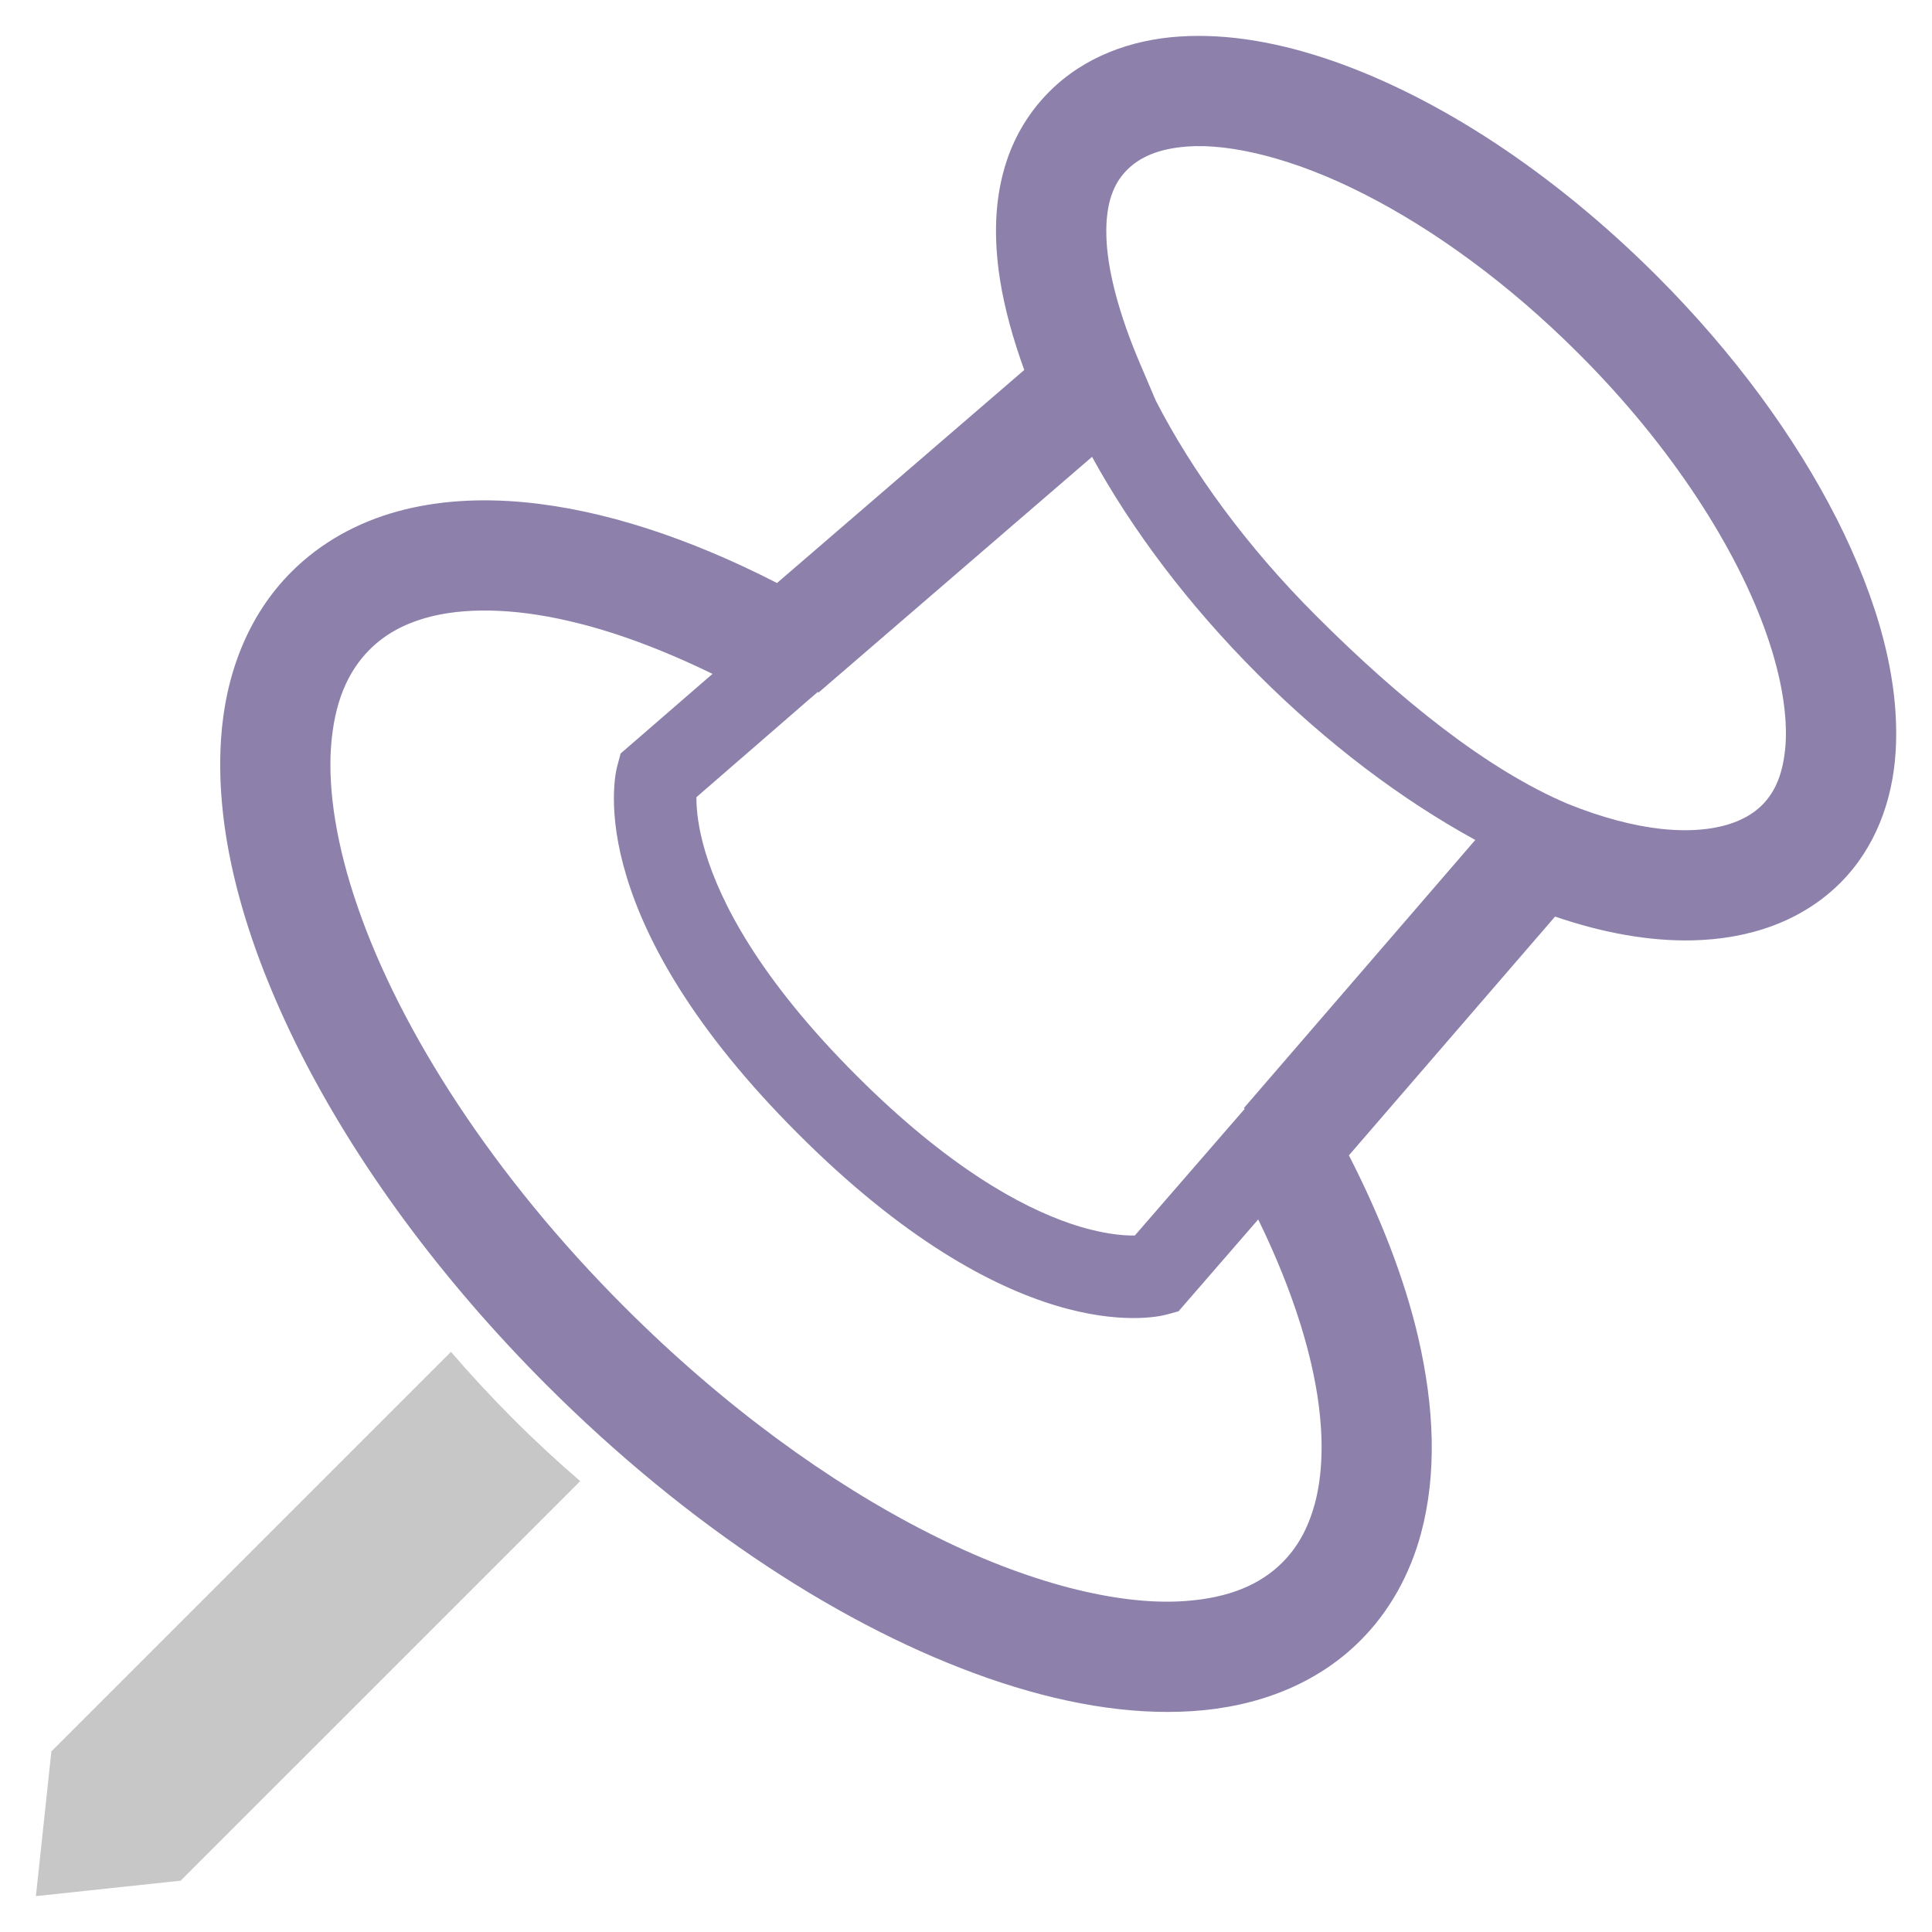 <?xml version="1.0" encoding="UTF-8"?>
<!DOCTYPE svg PUBLIC "-//W3C//DTD SVG 1.1//EN" "http://www.w3.org/Graphics/SVG/1.1/DTD/svg11.dtd">
<!-- Creator: CorelDRAW 2021.5 -->
<svg xmlns="http://www.w3.org/2000/svg" xml:space="preserve" width="25mm" height="25mm" version="1.1" style="shape-rendering:geometricPrecision; text-rendering:geometricPrecision; image-rendering:optimizeQuality; fill-rule:evenodd; clip-rule:evenodd"
viewBox="0 0 385.8 385.8"
 xmlns:xlink="http://www.w3.org/1999/xlink"
 xmlns:xodm="http://www.corel.com/coreldraw/odm/2003">
 <defs>
  <style type="text/css">
   <![CDATA[
    .fil0 {fill:none}
    .fil2 {fill:#8D81AC;fill-rule:nonzero}
    .fil1 {fill:#C7C7C7;fill-rule:nonzero}
   ]]>
  </style>
 </defs>
 <g id="レイヤ_x0020_1">
  <rect class="fil0" width="385.8" height="385.8"/>
  <g id="_1967466331616">
   <path class="fil1" d="M90.05 269.95l-79.79 79.79 -3.09 28.9 28.9 -3.09 79.79 -79.78c-4.52,-3.91 -9,-8.03 -13.39,-12.43 -4.39,-4.4 -8.52,-8.86 -12.42,-13.39z"/>
   <path class="fil2" d="M366.73 103.52c-8.26,-16.27 -20.44,-32.99 -35.95,-48.5 -20.71,-20.66 -43.46,-35.47 -64.62,-42.85 -10.6,-3.67 -20.87,-5.51 -30.59,-4.88 -9.65,0.62 -19.08,4.02 -26.06,11.04 -3.89,3.88 -6.74,8.61 -8.43,13.63 -2.55,7.58 -2.67,15.63 -1.4,23.85 0.93,5.85 2.61,11.88 4.85,18.07l-49.37 42.54c-17.5,-8.97 -34.56,-14.6 -50.37,-16.12 -8.91,-0.84 -17.46,-0.36 -25.41,1.82 -7.94,2.18 -15.28,6.17 -21.16,12.05 -8.87,8.85 -13.27,20.82 -14.09,33.49 -1.23,19.08 4.72,40.48 15.91,62.66 11.23,22.15 27.91,45.05 49.16,66.31 28.37,28.33 59.55,48.55 88.17,58.51 14.32,4.97 28.07,7.39 40.8,6.55 12.66,-0.83 24.64,-5.23 33.48,-14.09 5.9,-5.89 9.9,-13.27 12.07,-21.24 3.25,-12 2.71,-25.26 -0.5,-39.21 -2.72,-11.71 -7.48,-23.97 -13.86,-36.44l41.17 -47.68c9.45,3.23 18.68,4.94 27.44,4.75 5.54,-0.13 10.93,-1.03 15.96,-2.89 5.02,-1.86 9.7,-4.72 13.56,-8.59 7,-6.99 10.42,-16.41 11.04,-26.06 0.92,-14.57 -3.57,-30.39 -11.78,-46.7zm-104.25 197.01c-1.34,4.83 -3.45,8.52 -6.41,11.49 -4.4,4.38 -10.57,7.06 -19.41,7.69 -13.14,0.97 -31.47,-3.52 -51.21,-13.58 -19.77,-10 -40.98,-25.36 -60.69,-45.08 -26.32,-26.27 -44.81,-55.28 -53.29,-79.82 -4.27,-12.26 -5.99,-23.34 -5.37,-32.09 0.64,-8.84 3.31,-15 7.7,-19.41 2.95,-2.95 6.63,-5.06 11.44,-6.4 7.16,-1.99 16.91,-1.98 28.28,0.66 8.82,2.01 18.57,5.61 28.76,10.58l-18.35 15.9 -0.66 2.46c-0.36,1.26 -2.07,9.22 1.83,22.04 3.87,12.85 13.22,30.41 34.28,51.45 21.04,21.05 38.61,30.4 51.44,34.28 12.83,3.89 20.8,2.18 22.06,1.82l2.45 -0.66 15.92 -18.35c7.08,14.49 11.28,28.11 12.35,39.41 0.67,6.83 0.22,12.77 -1.1,17.57zm-14.08 -79.24l0.16 0.13 -21.95 25.3c-2.4,0.04 -6.73,-0.3 -12.94,-2.41 -9.79,-3.35 -24.31,-11.21 -42.65,-29.54 -19.56,-19.56 -27.19,-34.77 -30.14,-44.55 -1.48,-4.89 -1.79,-8.46 -1.81,-10.65 0,-0.16 0.01,-0.26 0.01,-0.39l24.23 -21.02 0.13 0.15 54.63 -47.08c8.01,14.59 19.16,29.47 33.08,43.4 13.93,13.93 28.83,25.1 43.45,33.1l-46.21 53.54zm108.15 -72.55c-0.44,5.81 -2.12,9.45 -4.65,11.99 -1.47,1.47 -3.27,2.62 -5.65,3.51 -3.56,1.33 -8.47,1.93 -14.44,1.29 -5.55,-0.59 -11.98,-2.27 -18.79,-5.03 -16.14,-6.85 -33.55,-20.88 -50.19,-37.52 -13.98,-13.96 -24.85,-28.98 -32.04,-43l-3.05 -7.16c-4.39,-10.22 -6.67,-19.19 -6.81,-25.75 -0.09,-3.29 0.3,-5.95 1.01,-8.04 0.72,-2.08 1.68,-3.65 3.14,-5.12 2.54,-2.52 6.18,-4.21 11.99,-4.65 8.63,-0.65 21.39,2.38 35.26,9.46 13.89,7.03 28.92,17.89 42.89,31.87 18.66,18.61 31.72,39.18 37.62,56.27 2.97,8.53 4.12,16.13 3.71,21.88z"/>
  </g>
 </g>
</svg>
